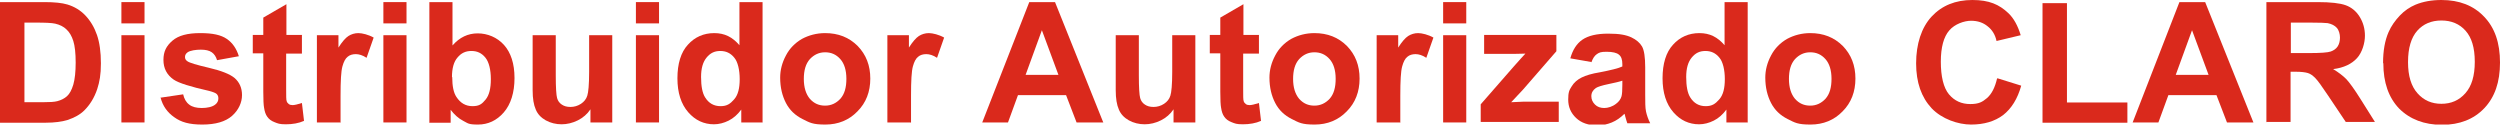 <svg xmlns="http://www.w3.org/2000/svg" id="Layer_1" viewBox="0 0 951.4 47.4"><defs><style>      .st0 {        fill: #da291c;      }    </style></defs><path class="st0" d="M0,.8h16.9c3.8,0,6.7.3,8.7.9,2.7.8,5,2.2,6.9,4.2,1.9,2,3.4,4.5,4.4,7.4,1,2.9,1.5,6.5,1.5,10.8s-.5,7-1.4,9.8c-1.1,3.3-2.8,6-4.9,8.1-1.6,1.6-3.8,2.8-6.5,3.7-2,.6-4.8,1-8.2,1H0V.8ZM9.3,8.5v30.4h6.9c2.6,0,4.5-.1,5.6-.4,1.5-.4,2.7-1,3.7-1.9,1-.9,1.8-2.4,2.4-4.4.6-2.1.9-4.9.9-8.4s-.3-6.3-.9-8.2c-.6-1.9-1.5-3.4-2.6-4.4-1.1-1.1-2.6-1.8-4.3-2.2-1.3-.3-3.8-.4-7.6-.4h-4.2Z"></path><path class="st0" d="M46.2,8.9V.8h8.8v8.1h-8.8ZM46.2,46.6V13.4h8.8v33.2h-8.8Z"></path><path class="st0" d="M60.9,37.2l8.8-1.3c.4,1.7,1.1,3,2.3,3.9,1.1.9,2.8,1.3,4.8,1.3s4-.4,5.1-1.3c.8-.6,1.2-1.4,1.2-2.3s-.2-1.2-.6-1.7c-.4-.4-1.4-.8-2.9-1.2-7.1-1.6-11.6-3-13.5-4.3-2.6-1.8-3.9-4.3-3.9-7.5s1.1-5.3,3.4-7.3c2.3-2,5.8-2.9,10.6-2.9s7.9.7,10.1,2.2,3.7,3.7,4.6,6.6l-8.3,1.5c-.4-1.3-1-2.3-2-3-1-.7-2.4-1-4.2-1s-4,.3-5,1c-.7.5-1,1.1-1,1.8s.3,1.2.9,1.6c.8.6,3.5,1.4,8.2,2.5s8,2.4,9.8,3.9c1.8,1.6,2.8,3.7,2.8,6.5s-1.3,5.7-3.8,7.9c-2.5,2.2-6.3,3.3-11.3,3.3s-8.1-.9-10.7-2.8c-2.6-1.8-4.4-4.3-5.2-7.5Z"></path><path class="st0" d="M114.9,13.4v7h-6v13.4c0,2.7,0,4.3.2,4.7.1.4.4.8.8,1.1.4.3.9.4,1.5.4s2-.3,3.5-.8l.8,6.8c-2,.9-4.4,1.3-6.9,1.3s-3-.3-4.3-.8c-1.3-.5-2.2-1.2-2.8-2.1-.6-.8-1-2-1.2-3.4-.2-1-.3-3.1-.3-6.2v-14.5h-4v-7h4v-6.6l8.8-5.1v11.7h6Z"></path><path class="st0" d="M129.4,46.6h-8.8V13.4h8.2v4.7c1.4-2.2,2.7-3.7,3.8-4.4,1.1-.7,2.4-1.1,3.8-1.1s3.9.6,5.8,1.7l-2.7,7.7c-1.5-1-2.9-1.4-4.1-1.4s-2.3.3-3.1,1c-.9.7-1.5,1.9-2,3.7s-.7,5.5-.7,11.1v10.3Z"></path><path class="st0" d="M145.9,8.9V.8h8.8v8.1h-8.8ZM145.9,46.6V13.4h8.8v33.2h-8.8Z"></path><path class="st0" d="M163.4,46.6V.8h8.8v16.5c2.7-3.1,5.9-4.6,9.6-4.6s7.4,1.5,10,4.4c2.6,2.9,4,7.1,4,12.6s-1.4,10-4.1,13.1-6,4.6-9.8,4.6-3.8-.5-5.6-1.4c-1.8-.9-3.4-2.4-4.8-4.2v4.9h-8.2ZM172.1,29.3c0,3.4.5,6,1.6,7.6,1.5,2.3,3.5,3.5,6.1,3.5s3.6-.8,5-2.5c1.4-1.7,2-4.3,2-7.8s-.7-6.5-2.1-8.2c-1.4-1.7-3.1-2.5-5.3-2.5s-3.9.8-5.3,2.5c-1.4,1.6-2.1,4.1-2.1,7.5Z"></path><path class="st0" d="M224.7,46.6v-5c-1.2,1.8-2.8,3.2-4.8,4.2-2,1-4.1,1.5-6.2,1.5s-4.2-.5-6-1.5c-1.8-1-3.1-2.4-3.8-4.1-.8-1.8-1.2-4.2-1.2-7.4V13.4h8.8v15.3c0,4.7.2,7.5.5,8.6.3,1.1.9,1.9,1.8,2.5s1.9.9,3.3.9,2.8-.4,4-1.2,2-1.8,2.4-3.1c.4-1.2.7-4.2.7-9v-14h8.8v33.2h-8.2Z"></path><path class="st0" d="M242,8.9V.8h8.8v8.1h-8.8ZM242,46.6V13.4h8.8v33.2h-8.8Z"></path><path class="st0" d="M290.3,46.6h-8.2v-4.9c-1.4,1.9-3,3.3-4.8,4.2s-3.7,1.4-5.6,1.4c-3.8,0-7.1-1.5-9.8-4.6s-4.1-7.4-4.1-12.9,1.3-9.9,4-12.8c2.6-2.9,6-4.4,10-4.4s6.9,1.5,9.6,4.6V.8h8.8v45.9ZM266.8,29.3c0,3.5.5,6.1,1.5,7.7,1.4,2.3,3.4,3.4,5.9,3.4s3.7-.9,5.2-2.6,2.1-4.3,2.1-7.7-.7-6.6-2.1-8.2c-1.4-1.7-3.1-2.5-5.3-2.5s-3.8.8-5.2,2.5c-1.4,1.7-2.1,4.1-2.1,7.4Z"></path><path class="st0" d="M296.9,29.6c0-2.9.7-5.7,2.2-8.5,1.4-2.7,3.5-4.8,6.1-6.3,2.6-1.4,5.6-2.2,8.8-2.2,5,0,9.1,1.6,12.4,4.9,3.2,3.3,4.8,7.4,4.8,12.4s-1.6,9.2-4.9,12.5c-3.2,3.3-7.3,5-12.2,5s-5.9-.7-8.7-2.1c-2.8-1.4-4.9-3.4-6.3-6.1-1.4-2.7-2.2-5.9-2.2-9.7ZM305.9,30c0,3.3.8,5.8,2.3,7.6,1.6,1.8,3.5,2.6,5.8,2.6s4.2-.9,5.8-2.6c1.6-1.8,2.3-4.3,2.3-7.6s-.8-5.8-2.3-7.5c-1.6-1.8-3.5-2.6-5.8-2.6s-4.2.9-5.8,2.6c-1.6,1.8-2.3,4.3-2.3,7.6Z"></path><path class="st0" d="M346.5,46.6h-8.8V13.4h8.2v4.7c1.4-2.2,2.7-3.7,3.8-4.4,1.1-.7,2.4-1.1,3.8-1.1s3.9.6,5.8,1.7l-2.7,7.7c-1.5-1-2.9-1.4-4.1-1.4s-2.3.3-3.1,1c-.9.7-1.5,1.9-2,3.7s-.7,5.5-.7,11.1v10.3Z"></path><path class="st0" d="M419.8,46.6h-10.1l-4-10.4h-18.3l-3.8,10.4h-9.8L391.7.8h9.8l18.4,45.9ZM402.8,28.5l-6.3-17-6.2,17h12.5Z"></path><path class="st0" d="M446.6,46.6v-5c-1.2,1.8-2.8,3.2-4.8,4.2-2,1-4.1,1.5-6.2,1.5s-4.2-.5-6-1.5c-1.8-1-3.1-2.4-3.8-4.1-.8-1.8-1.2-4.2-1.2-7.4V13.4h8.8v15.3c0,4.7.2,7.5.5,8.6.3,1.1.9,1.9,1.8,2.5s1.9.9,3.3.9,2.8-.4,4-1.2,2-1.8,2.4-3.1c.4-1.2.7-4.2.7-9v-14h8.8v33.2h-8.2Z"></path><path class="st0" d="M479.1,13.4v7h-6v13.4c0,2.7,0,4.3.2,4.7.1.4.4.8.8,1.1.4.3.9.4,1.5.4s2-.3,3.5-.8l.8,6.8c-2,.9-4.4,1.3-6.9,1.3s-3-.3-4.3-.8c-1.3-.5-2.2-1.2-2.8-2.1-.6-.8-1-2-1.2-3.4-.2-1-.3-3.1-.3-6.2v-14.5h-4v-7h4v-6.6l8.8-5.1v11.7h6Z"></path><path class="st0" d="M483.1,29.6c0-2.9.7-5.7,2.2-8.5,1.4-2.7,3.5-4.8,6.1-6.3,2.6-1.4,5.6-2.2,8.8-2.2,5,0,9.1,1.6,12.4,4.9,3.2,3.3,4.8,7.4,4.8,12.4s-1.6,9.2-4.9,12.5c-3.2,3.3-7.3,5-12.2,5s-5.9-.7-8.7-2.1c-2.8-1.4-4.9-3.4-6.3-6.1-1.4-2.7-2.2-5.9-2.2-9.7ZM492.1,30c0,3.3.8,5.8,2.3,7.6,1.6,1.8,3.5,2.6,5.8,2.6s4.2-.9,5.8-2.6c1.6-1.8,2.3-4.3,2.3-7.6s-.8-5.8-2.3-7.5c-1.6-1.8-3.5-2.6-5.8-2.6s-4.2.9-5.8,2.6c-1.6,1.8-2.3,4.3-2.3,7.6Z"></path><path class="st0" d="M532.7,46.6h-8.8V13.4h8.2v4.7c1.4-2.2,2.7-3.7,3.8-4.4,1.1-.7,2.4-1.1,3.8-1.1s3.9.6,5.8,1.7l-2.7,7.7c-1.5-1-2.9-1.4-4.1-1.4s-2.3.3-3.1,1c-.9.7-1.5,1.9-2,3.7s-.7,5.5-.7,11.1v10.3Z"></path><path class="st0" d="M549.2,8.9V.8h8.8v8.1h-8.8ZM549.2,46.6V13.4h8.8v33.2h-8.8Z"></path><path class="st0" d="M563.5,46.6v-6.9l12.5-14.3c2-2.3,3.6-4,4.5-5-1,0-2.4.1-4,.1h-11.7c0,0,0-7.2,0-7.2h27.5v6.2l-12.7,14.6-4.5,4.8c2.4-.1,4-.2,4.5-.2h13.6v7.7h-29.7Z"></path><path class="st0" d="M605.6,23.6l-8-1.4c.9-3.2,2.4-5.6,4.6-7.1,2.2-1.5,5.4-2.3,9.8-2.3s6.8.5,8.8,1.4c1.9.9,3.3,2.1,4.1,3.5s1.2,4.1,1.2,7.9v10.3c0,2.9,0,5.1.3,6.5.3,1.4.8,2.9,1.6,4.5h-8.7c-.2-.6-.5-1.4-.8-2.6-.1-.5-.2-.9-.3-1-1.5,1.5-3.1,2.6-4.8,3.3-1.7.7-3.5,1.1-5.5,1.1-3.4,0-6.1-.9-8.1-2.8-2-1.9-3-4.2-3-7s.4-3.6,1.3-5c.9-1.5,2.2-2.6,3.8-3.4,1.6-.8,3.9-1.5,7-2,4.1-.8,7-1.5,8.5-2.2v-.9c0-1.7-.4-2.9-1.3-3.6-.8-.7-2.4-1.1-4.7-1.1s-2.8.3-3.7.9-1.6,1.7-2.1,3.2ZM617.4,30.7c-1.1.4-2.9.8-5.3,1.3-2.4.5-4,1-4.8,1.5-1.1.8-1.7,1.8-1.7,3.1s.5,2.3,1.4,3.2c.9.9,2.1,1.3,3.5,1.3s3.1-.5,4.5-1.6c1.1-.8,1.8-1.8,2.1-2.9.2-.8.3-2.2.3-4.3v-1.8Z"></path><path class="st0" d="M665.2,46.6h-8.2v-4.9c-1.4,1.9-3,3.3-4.8,4.2s-3.7,1.4-5.6,1.4c-3.8,0-7.1-1.5-9.8-4.6s-4.1-7.4-4.1-12.9,1.3-9.9,4-12.8c2.6-2.9,6-4.4,10-4.4s6.9,1.5,9.6,4.6V.8h8.8v45.9ZM641.7,29.3c0,3.5.5,6.1,1.5,7.7,1.4,2.3,3.4,3.4,5.9,3.4s3.7-.9,5.2-2.6,2.1-4.3,2.1-7.7-.7-6.6-2.1-8.2c-1.4-1.7-3.1-2.5-5.3-2.5s-3.8.8-5.2,2.5c-1.4,1.7-2.1,4.1-2.1,7.4Z"></path><path class="st0" d="M671.8,29.6c0-2.9.7-5.7,2.2-8.5,1.4-2.7,3.5-4.8,6.1-6.3,2.6-1.4,5.6-2.2,8.8-2.2,5,0,9.1,1.6,12.4,4.9,3.2,3.3,4.8,7.4,4.8,12.4s-1.6,9.2-4.9,12.5c-3.2,3.3-7.3,5-12.2,5s-5.9-.7-8.7-2.1c-2.8-1.4-4.9-3.4-6.3-6.1-1.4-2.7-2.2-5.9-2.2-9.7ZM680.8,30c0,3.3.8,5.8,2.3,7.6,1.6,1.8,3.5,2.6,5.8,2.6s4.2-.9,5.8-2.6c1.6-1.8,2.3-4.3,2.3-7.6s-.8-5.8-2.3-7.5c-1.6-1.8-3.5-2.6-5.8-2.6s-4.2.9-5.8,2.6c-1.6,1.8-2.3,4.3-2.3,7.6Z"></path><path class="st0" d="M760.2,29.8l9,2.8c-1.4,5-3.7,8.7-6.9,11.2-3.2,2.4-7.3,3.6-12.2,3.6s-11.1-2.1-15-6.2c-3.9-4.2-5.9-9.8-5.9-17.1s2-13.6,5.9-17.8c3.9-4.2,9.1-6.3,15.5-6.3s10.2,1.7,13.7,5c2.1,2,3.6,4.8,4.7,8.4l-9.2,2.2c-.5-2.4-1.7-4.3-3.4-5.6-1.7-1.4-3.8-2.1-6.3-2.1s-6.2,1.2-8.3,3.7c-2.1,2.4-3.2,6.4-3.2,11.9s1,9.9,3.1,12.4c2.1,2.5,4.8,3.7,8.1,3.7s4.6-.8,6.4-2.3c1.8-1.6,3-4,3.8-7.4Z"></path><path class="st0" d="M777.3,46.6V1.2h9.3v37.8h23v7.7h-32.3Z"></path><path class="st0" d="M857.6,46.6h-10.1l-4-10.4h-18.3l-3.8,10.4h-9.8L829.4.8h9.8l18.4,45.9ZM840.5,28.5l-6.3-17-6.2,17h12.5Z"></path><path class="st0" d="M862.5,46.6V.8h19.5c4.9,0,8.5.4,10.7,1.2,2.2.8,4,2.3,5.3,4.4s2,4.5,2,7.2-1,6.3-3,8.5c-2,2.2-5,3.7-9.1,4.2,2,1.2,3.7,2.5,5,3.8,1.3,1.4,3.1,3.9,5.3,7.4l5.6,8.9h-11.1l-6.7-10c-2.4-3.6-4-5.8-4.9-6.7-.9-.9-1.8-1.6-2.8-1.9-1-.3-2.5-.5-4.7-.5h-1.9v19.1h-9.3ZM871.8,20.2h6.9c4.4,0,7.2-.2,8.3-.6,1.1-.4,2-1,2.6-1.9.6-.9.9-2.1.9-3.4s-.4-2.8-1.2-3.7c-.8-.9-2-1.5-3.5-1.8-.8-.1-3-.2-6.8-.2h-7.2v11.6Z"></path><path class="st0" d="M906.9,24c0-4.7.7-8.6,2.1-11.8,1-2.3,2.5-4.4,4.3-6.3,1.8-1.9,3.8-3.2,5.9-4.1,2.9-1.2,6.2-1.8,9.9-1.8,6.8,0,12.2,2.1,16.2,6.3,4.1,4.2,6.1,10,6.1,17.5s-2,13.2-6,17.4c-4,4.2-9.4,6.3-16.1,6.3s-12.2-2.1-16.3-6.2c-4-4.2-6-9.9-6-17.2ZM916.4,23.7c0,5.2,1.2,9.1,3.6,11.8,2.4,2.7,5.4,4,9.1,4s6.7-1.3,9.1-4c2.4-2.7,3.6-6.6,3.6-12s-1.2-9.2-3.5-11.8c-2.3-2.6-5.4-3.9-9.2-3.9s-6.9,1.3-9.2,3.9c-2.3,2.6-3.5,6.6-3.5,11.8Z"></path></svg>